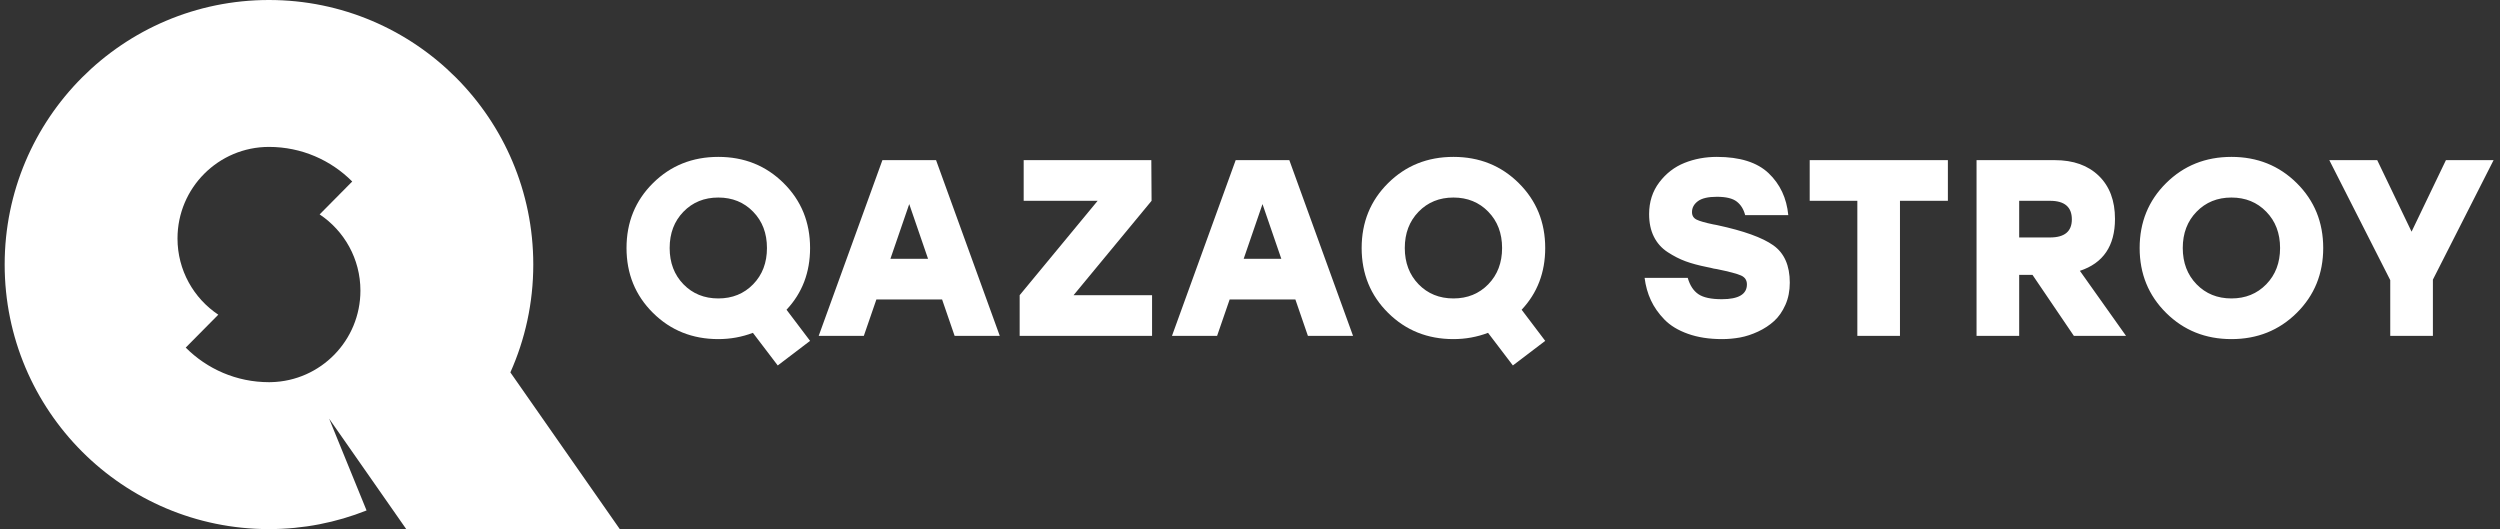 <?xml version="1.0" encoding="UTF-8"?> <svg xmlns="http://www.w3.org/2000/svg" width="189" height="40" viewBox="0 0 189 40" fill="none"><rect x="0" y="0" width="189" height="40" fill="#333333" stroke="none"/><g clip-path="url(#clip0_384_32)"><path d="M188.515 12.107L183.927 21.14V25.39H180.703V21.177L176.096 12.107H179.718L182.315 17.515L184.912 12.107L188.515 12.107ZM171.331 16.007C170.636 15.291 169.758 14.934 168.696 14.934C167.634 14.934 166.757 15.291 166.061 16.007C165.365 16.721 165.017 17.635 165.017 18.749C165.017 19.861 165.365 20.775 166.061 21.491C166.757 22.205 167.634 22.562 168.696 22.562C169.758 22.562 170.636 22.205 171.331 21.491C172.027 20.775 172.374 19.861 172.374 18.749C172.374 17.635 172.027 16.721 171.331 16.007ZM163.758 13.843C165.091 12.521 166.737 11.861 168.696 11.861C170.655 11.861 172.301 12.521 173.635 13.843C174.968 15.165 175.635 16.8 175.635 18.749C175.635 20.697 174.968 22.332 173.635 23.654C172.301 24.976 170.655 25.636 168.696 25.636C166.737 25.636 165.091 24.976 163.758 23.654C162.424 22.332 161.757 20.697 161.757 18.749C161.757 16.8 162.424 15.165 163.758 13.843ZM156.632 16.585C156.632 15.649 156.082 15.181 154.983 15.181H152.65V17.952H154.983C156.082 17.952 156.632 17.496 156.632 16.585ZM156.783 25.39L153.655 20.778H152.65V25.39H149.427V12.107H155.343C156.746 12.107 157.854 12.502 158.67 13.293C159.485 14.084 159.893 15.168 159.893 16.547C159.893 18.584 159.008 19.893 157.239 20.475L160.727 25.39L156.783 25.39ZM147.26 12.107V15.181H143.638V25.39H140.415V15.181H136.813V12.107H147.26ZM129.829 17.022C131.827 17.452 133.239 17.961 134.066 18.549C134.894 19.138 135.308 20.076 135.308 21.367C135.308 21.987 135.199 22.547 134.977 23.046C134.755 23.546 134.471 23.954 134.123 24.271C133.775 24.587 133.372 24.852 132.91 25.068C132.449 25.282 131.994 25.431 131.546 25.514C131.096 25.595 130.645 25.636 130.191 25.636C129.217 25.636 128.357 25.504 127.612 25.238C126.865 24.973 126.272 24.612 125.829 24.156C125.387 23.701 125.046 23.215 124.806 22.696C124.565 22.177 124.408 21.614 124.332 21.007H127.593C127.756 21.576 128.026 21.987 128.399 22.24C128.771 22.493 129.362 22.62 130.171 22.62C131.435 22.62 132.067 22.246 132.067 21.5C132.067 21.184 131.919 20.959 131.621 20.827C131.324 20.694 130.714 20.532 129.792 20.343C129.691 20.33 129.612 20.317 129.556 20.305C129.498 20.292 129.422 20.273 129.328 20.248C129.233 20.223 129.141 20.203 129.053 20.191C128.42 20.065 127.88 19.918 127.432 19.754C126.983 19.59 126.532 19.359 126.076 19.062C125.621 18.764 125.273 18.375 125.034 17.895C124.793 17.414 124.673 16.845 124.673 16.186C124.673 15.264 124.929 14.463 125.441 13.786C125.954 13.11 126.589 12.619 127.346 12.316C128.104 12.012 128.921 11.861 129.792 11.861C131.536 11.861 132.841 12.272 133.707 13.094C134.572 13.916 135.069 14.972 135.195 16.263H131.934C131.82 15.82 131.608 15.479 131.298 15.239C130.99 14.998 130.487 14.877 129.792 14.877C129.134 14.877 128.658 14.989 128.36 15.21C128.064 15.432 127.915 15.706 127.915 16.035C127.915 16.301 128.032 16.491 128.266 16.605C128.5 16.719 128.92 16.839 129.527 16.965C129.59 16.978 129.643 16.988 129.688 16.994C129.732 17 129.779 17.009 129.829 17.022Z" fill="white"></path><path d="M107.244 16.007C106.55 16.721 106.202 17.635 106.202 18.749C106.202 19.861 106.55 20.775 107.244 21.491C107.94 22.205 108.818 22.562 109.88 22.562C110.941 22.562 111.819 22.205 112.515 21.491C113.21 20.775 113.558 19.861 113.558 18.749C113.558 17.635 113.21 16.721 112.515 16.007C111.819 15.291 110.941 14.934 109.88 14.934C108.818 14.934 107.94 15.291 107.244 16.007ZM116.818 18.749C116.818 20.595 116.225 22.151 115.036 23.416L116.818 25.77L114.373 27.628L112.496 25.162C111.662 25.479 110.79 25.636 109.879 25.636C107.92 25.636 106.274 24.975 104.941 23.654C103.607 22.332 102.941 20.697 102.941 18.749C102.941 16.8 103.607 15.165 104.941 13.843C106.274 12.521 107.92 11.861 109.879 11.861C111.839 11.861 113.485 12.521 114.818 13.843C116.152 15.165 116.818 16.8 116.818 18.749ZM94.023 19.564H96.867L95.445 15.428L94.023 19.564ZM98.877 25.39L97.93 22.639H92.962L92.013 25.39H88.602L93.417 12.107H97.473L102.289 25.39H98.877ZM81.162 22.316H87.096V25.39H77.086V22.316L82.982 15.181H77.39V12.107H87.04L87.059 15.181L81.162 22.316ZM67.316 19.564H70.16L68.738 15.428L67.316 19.564ZM72.169 25.39L71.222 22.639H66.255L65.306 25.39H61.894L66.71 12.107H70.766L75.582 25.39H72.169ZM51.668 16.007C50.974 16.721 50.626 17.635 50.626 18.749C50.626 19.862 50.974 20.776 51.668 21.491C52.364 22.205 53.242 22.562 54.304 22.562C55.365 22.562 56.244 22.205 56.939 21.491C57.635 20.776 57.982 19.862 57.982 18.749C57.982 17.635 57.635 16.721 56.939 16.007C56.244 15.291 55.365 14.934 54.304 14.934C53.242 14.934 52.364 15.291 51.668 16.007ZM61.242 18.749C61.242 20.595 60.649 22.151 59.461 23.416L61.242 25.77L58.797 27.629L56.92 25.163C56.086 25.479 55.214 25.636 54.304 25.636C52.345 25.636 50.698 24.976 49.365 23.654C48.032 22.332 47.365 20.697 47.365 18.749C47.365 16.8 48.032 15.165 49.365 13.844C50.698 12.521 52.345 11.861 54.304 11.861C56.263 11.861 57.909 12.521 59.242 13.844C60.576 15.165 61.242 16.8 61.242 18.749Z" fill="white"></path><path fill-rule="evenodd" clip-rule="evenodd" d="M20.333 0C31.369 0 40.316 8.954 40.316 20C40.316 22.904 39.697 25.663 38.584 28.153L46.855 39.999H30.711L24.882 31.651L27.712 38.59C25.429 39.499 22.94 40 20.333 40C9.299 40 0.353 31.046 0.353 20C0.353 8.954 9.299 0 20.333 0ZM20.334 11.106C22.793 11.106 25.019 12.106 26.628 13.722L24.165 16.209C26.023 17.449 27.248 19.568 27.248 21.972C27.248 25.734 24.248 28.796 20.512 28.89L20.334 28.893C17.875 28.892 15.649 27.893 14.041 26.278L16.503 23.791C14.643 22.55 13.419 20.432 13.419 18.028C13.419 14.205 16.515 11.106 20.334 11.106Z" fill="white"></path></g><defs><clipPath id="clip0_384_32"><rect width="188.718" height="40" fill="white"></rect></clipPath></defs></svg> 
